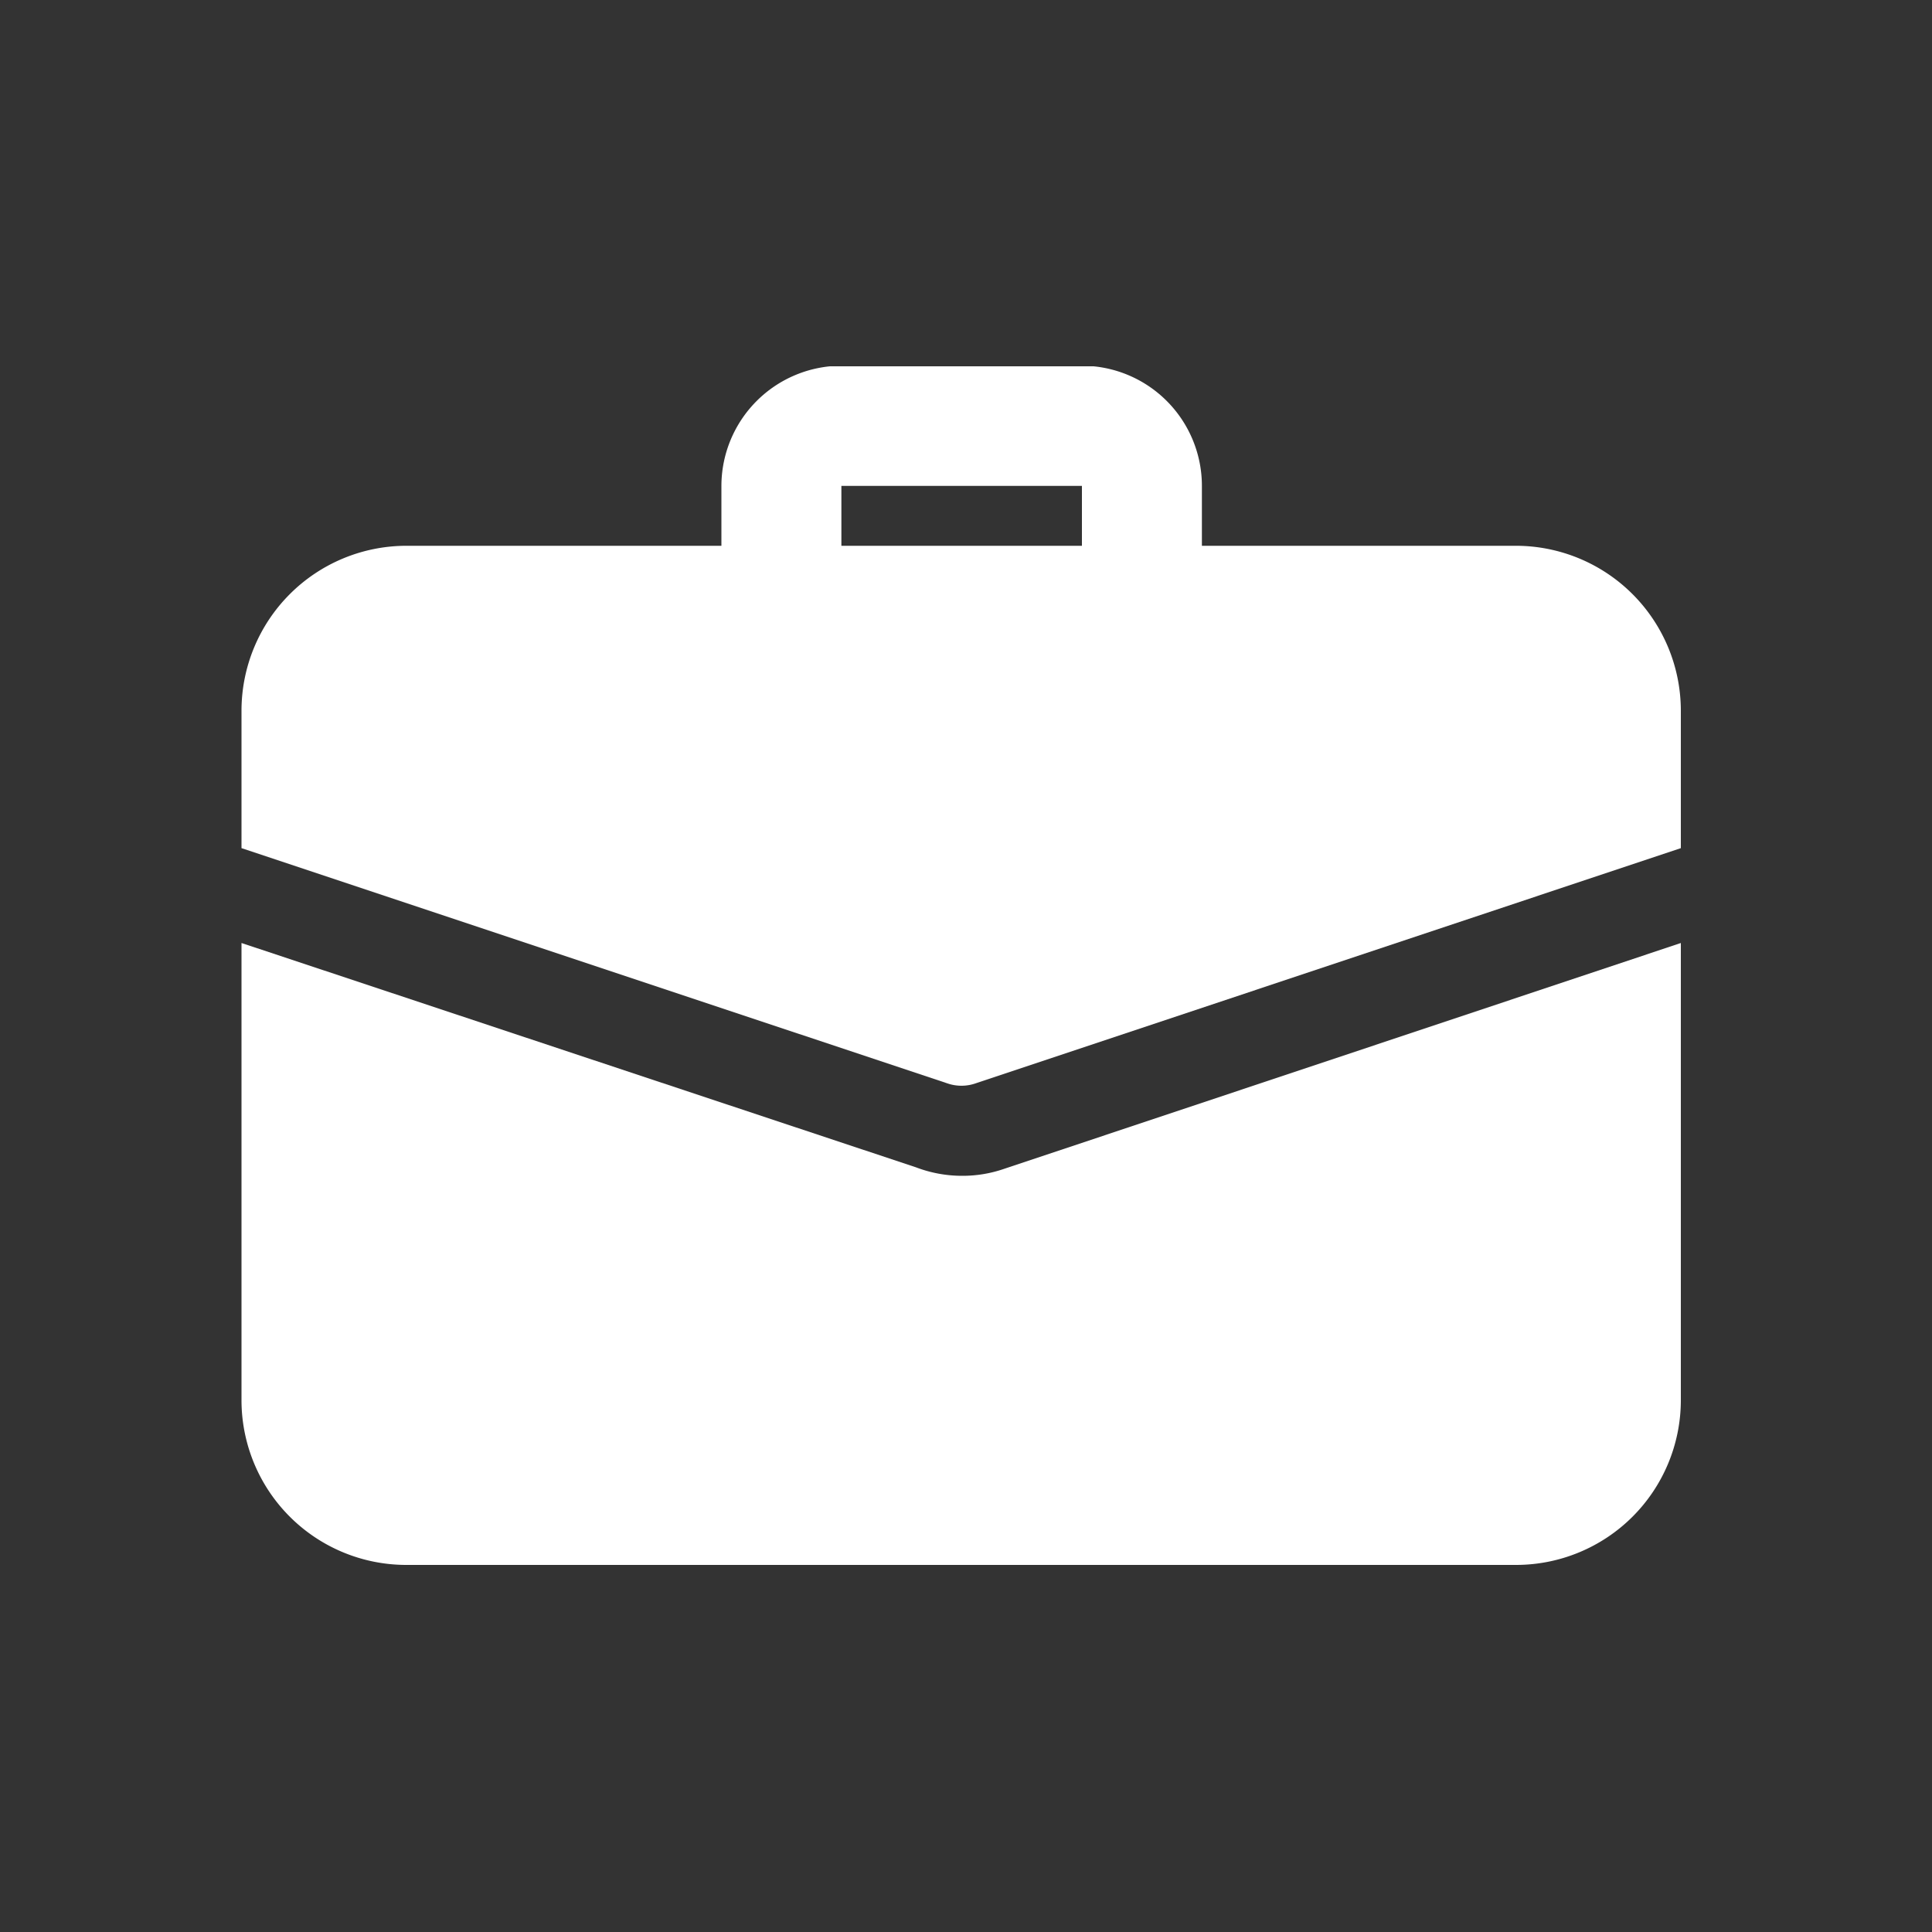 <svg id="Layer_2" data-name="Layer 2" xmlns="http://www.w3.org/2000/svg" xmlns:xlink="http://www.w3.org/1999/xlink" viewBox="0 0 100 100"><rect x="0" y="0" width="100" height="100" fill="#333333" stroke="none"/><defs><style>.cls-1{fill:none;}.cls-2{clip-path:url(#clip-path);}.cls-3{fill:#fff;}</style><clipPath id="clip-path"><rect class="cls-1" x="12.5" y="18.96" width="75" height="62"/></clipPath></defs><g id="Group_1200" data-name="Group 1200"><g id="Group_1199" data-name="Group 1199"><g class="cls-2"><g id="Group_1198" data-name="Group 1198"><path id="Path_471" data-name="Path 471" class="cls-3" d="M59.08,32.91A3.11,3.11,0,0,1,56,29.8V25.15H43.55V29.8a3.11,3.11,0,0,1-6.21,0V25.15a6.23,6.23,0,0,1,6.21-6.22H56a6.22,6.22,0,0,1,6.21,6.22V29.8A3.1,3.1,0,0,1,59.08,32.91Z"/></g></g></g><path id="Path_472" data-name="Path 472" class="cls-3" d="M52,60.49a6.6,6.6,0,0,1-2.2.37,6.7,6.7,0,0,1-2.39-.44L12.5,48.81V72.5A8.53,8.53,0,0,0,21,81H78.49A8.53,8.53,0,0,0,87,72.51h0V48.81Z"/><path id="Path_473" data-name="Path 473" class="cls-3" d="M87,36.79V43.9L50.51,56.07a2.24,2.24,0,0,1-1.49,0L12.5,43.9V36.79A8.54,8.54,0,0,1,21,28.25H78.49A8.54,8.54,0,0,1,87,36.78Z"/></g></svg>